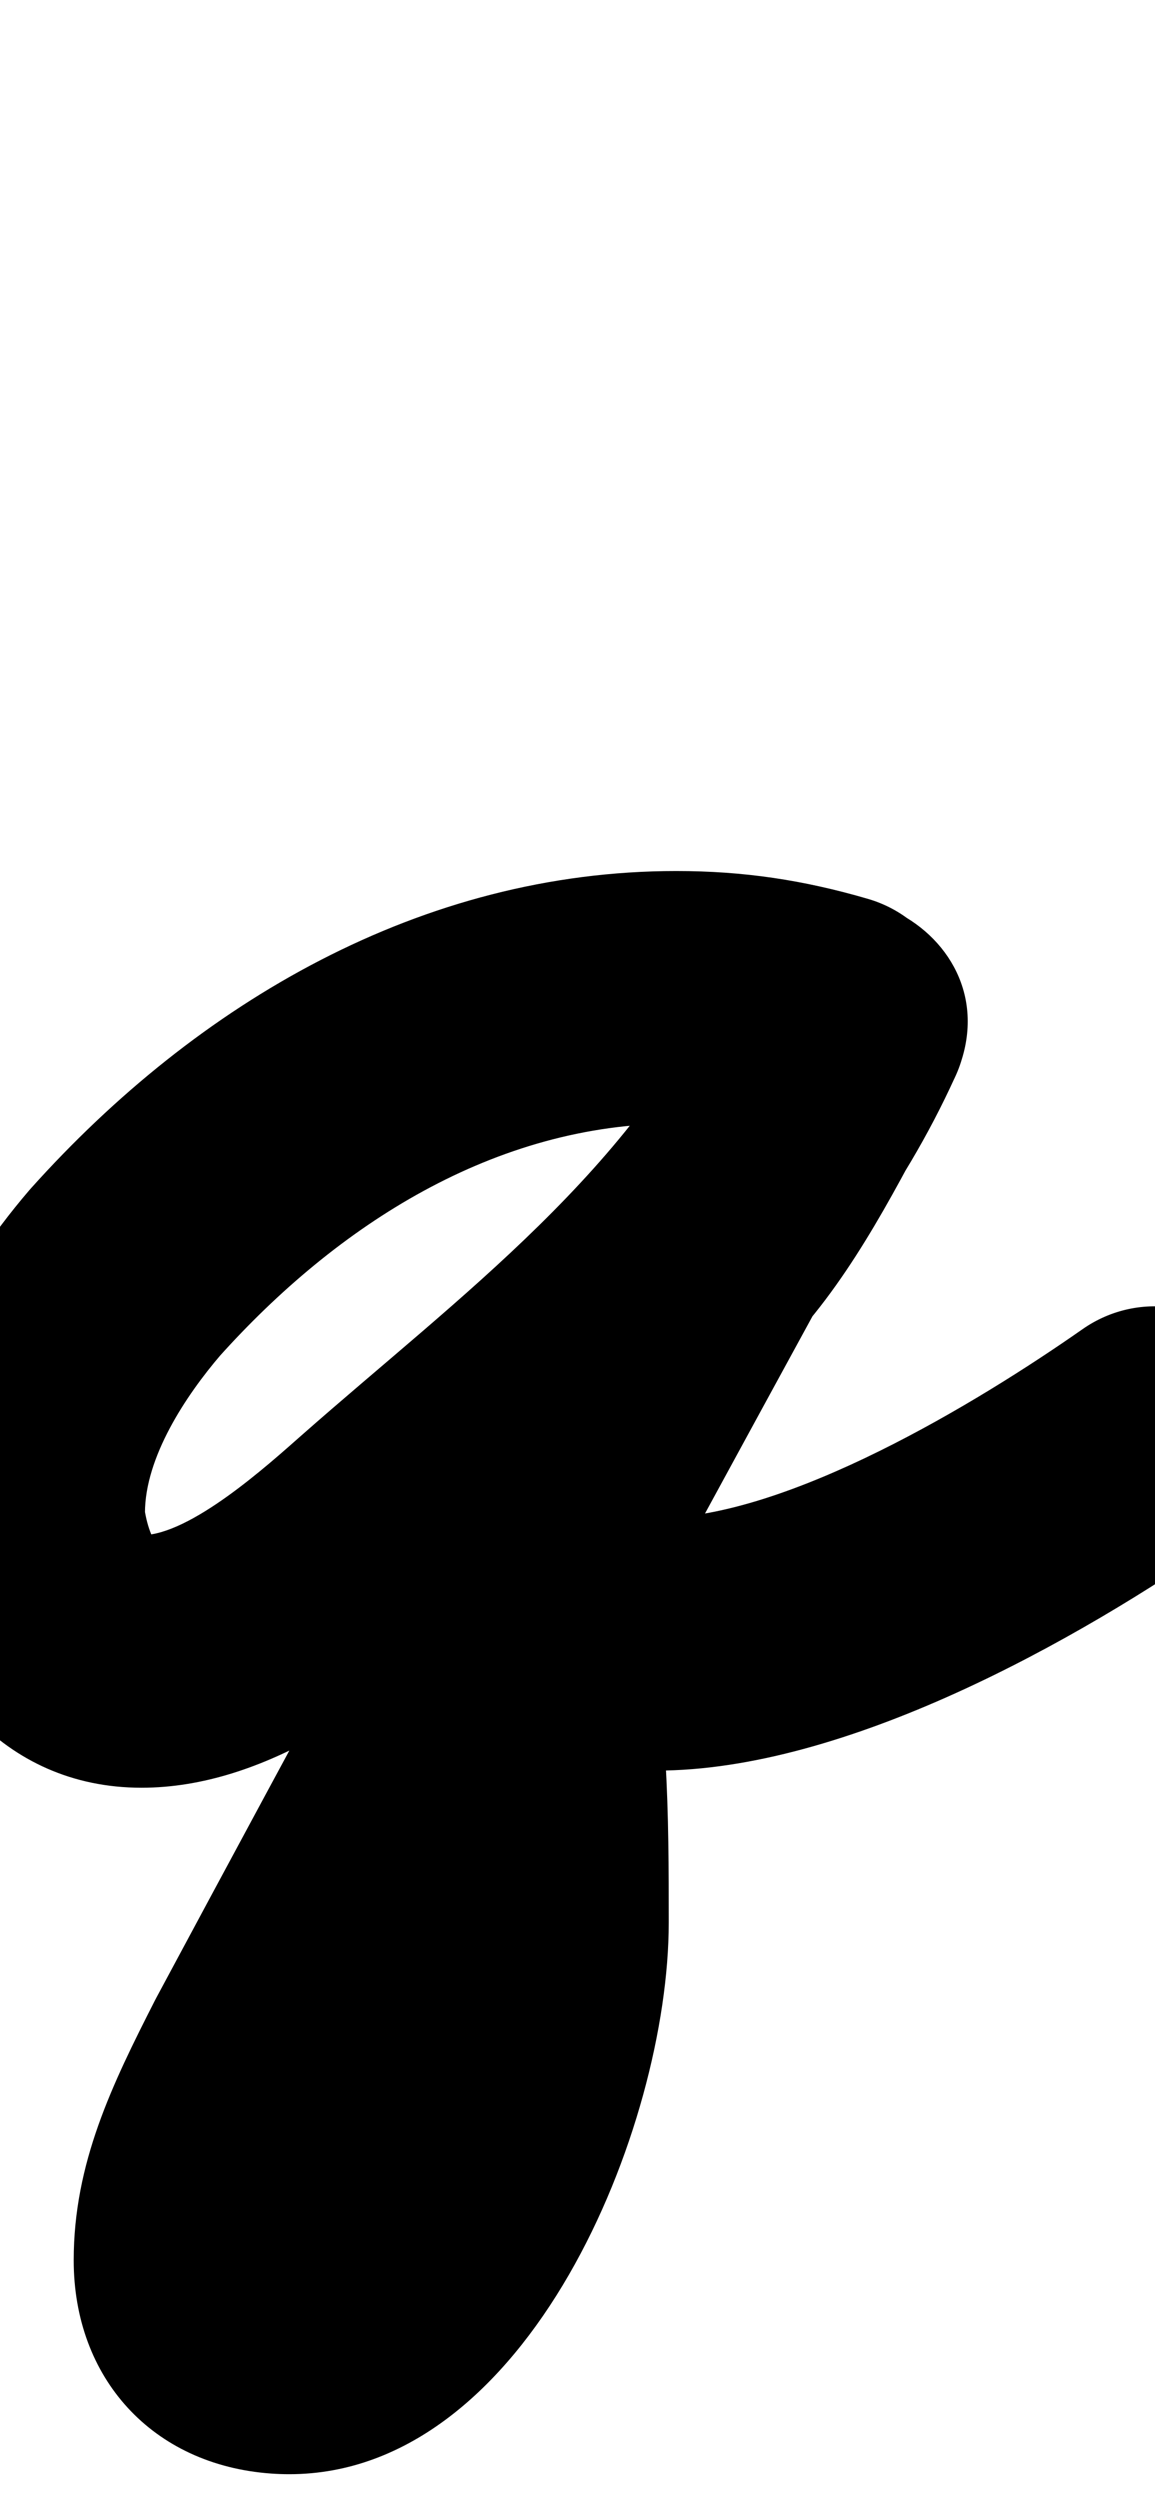 <?xml version="1.0" encoding="UTF-8"?>
<svg xmlns="http://www.w3.org/2000/svg" xmlns:inkscape="http://www.inkscape.org/namespaces/inkscape" xmlns:sodipodi="http://sodipodi.sourceforge.net/DTD/sodipodi-0.dtd" xmlns:svg="http://www.w3.org/2000/svg" version="1.1" viewBox="0 -350 462 1000">
    <sodipodi:namedview pagecolor="#ffffff" bordercolor="#666666" borderopacity="1.0" showgrid="true">
        <inkscape:grid id="grid№1" type="xygrid" dotted="false" enabled="true" visible="true" empspacing="10" />
        <sodipodi:guide id="baseline" position="0.00,350.00" orientation="0.00,1.00" />
    </sodipodi:namedview>
    <g id="glyph">
        <path d="M 347.133 9.518C 347.133 9.518 347.133 9.518 347.133 9.518C 321.363 2.006 297.538 -1.606 270.47 -1.606C 168.764 -1.606 79.002 51.02 12.403 125.284C 12.402 125.286 12.216 125.498 12.03 125.71C 11.845 125.922 11.659 126.133 11.658 126.135C -18.672 161.519 -43.019 207.671 -43.019 255.189C -43.019 260.174 -42.647 265.161 -41.849 270.084C -33.562 321.184 0.988 365.06 56.622 365.06C 106.088 365.06 151.988 331.104 187.4 299.877C 262.382 233.756 339.329 174.479 381.954 80.941C 395.44 51.345 380.577 25.801 358.476 14.809C 336.375 3.817 307.036 7.377 291.573 35.99C 277.312 62.378 264.155 92.388 244.658 115.135C 244.538 115.274 243.086 117.361 241.642 119.454C 240.197 121.546 238.761 123.644 238.673 123.805C 179.587 232.056 120.785 340.449 62.496 449.132C 62.495 449.134 62.371 449.373 62.246 449.612C 62.121 449.85 61.996 450.089 61.995 450.091C 44.91 483.656 29.481 515.15 29.481 554.059C 29.481 601.209 60.915 635.931 108.35 639.368C 110.794 639.545 113.245 639.634 115.695 639.634C 211.473 639.634 267.5 500.68 267.5 419C 267.5 377.217 267.453 329.84 256.865 289.253C 252.852 273.873 230.302 287.819 212.647 306.412C 194.991 325.006 182.231 348.248 197.798 351.459C 219.531 355.942 240.3 358.205 262.6 358.205C 337.959 358.205 430.258 306.875 490.966 264.367C 513.812 248.37 519.364 216.881 503.367 194.034C 487.37 171.188 455.881 165.636 433.034 181.633C 390.959 211.094 314.836 257.205 262.6 257.205C 247.139 257.205 233.173 255.629 218.202 252.541C 202.635 249.33 185.862 257.192 173.984 269.701C 162.106 282.21 155.123 299.367 159.135 314.747C 167.446 346.607 166.5 386.19 166.5 419C 166.5 438.661 137.555 538.634 115.695 538.634C 115.68 538.634 115.665 538.633 115.649 538.632C 115.002 538.585 120.679 540.21 124.798 544.461C 126.698 546.421 128.263 548.686 129.386 551.174C 129.631 551.716 130.481 556.026 130.481 554.059C 130.481 533.036 142.744 514.102 152.005 495.909C 152.006 495.907 151.88 496.148 151.754 496.388C 151.628 496.629 151.503 496.87 151.504 496.868C 209.675 388.403 268.36 280.228 327.327 172.195C 327.415 172.034 325.859 174.271 324.311 176.513C 322.763 178.756 321.223 181.004 321.342 180.865C 345.797 152.334 362.626 116.949 380.427 84.01C 395.891 55.397 380.039 29.361 356.949 17.878C 333.86 6.394 303.533 9.463 290.046 39.059C 254.233 117.65 183.818 168.376 120.6 224.123C 107.318 235.835 76.184 264.06 56.622 264.06C 54.827 264.06 60.149 265.115 61.542 266.246C 63.123 267.529 60.846 264.542 60.501 263.71C 59.207 260.589 58.389 257.246 57.849 253.916C 57.781 253.496 57.981 255.615 57.981 255.189C 57.981 232.848 74.33 208.213 88.342 191.865C 88.344 191.863 88.157 192.077 87.97 192.29C 87.782 192.504 87.595 192.717 87.597 192.716C 134.788 140.092 197.816 99.394 270.47 99.394C 288.028 99.394 302.392 101.679 318.867 106.482C 345.643 114.288 373.676 98.909 381.482 72.133C 389.288 45.357 373.909 17.324 347.133 9.518Z" />
    </g>
</svg>
